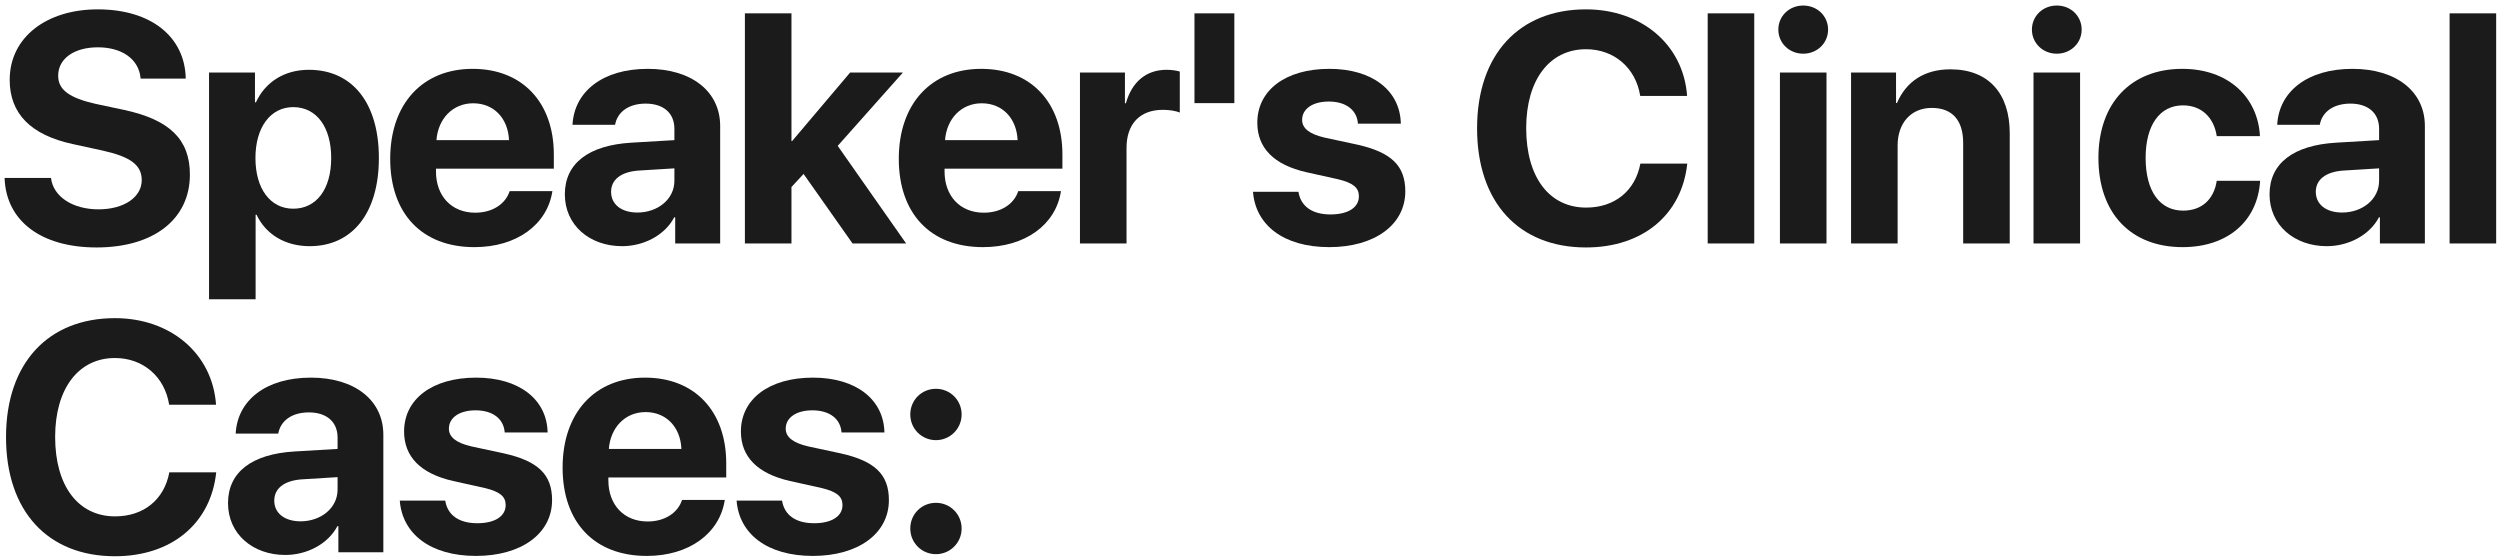 <?xml version="1.0" encoding="UTF-8"?> <svg xmlns="http://www.w3.org/2000/svg" width="421" height="94" viewBox="0 0 421 94" fill="none"> <path d="M0.772 29.962C1.014 37.24 6.949 41.671 16.268 41.671C25.882 41.671 31.979 36.918 31.979 29.398C31.979 23.49 28.595 20.16 20.834 18.495L16.134 17.502C11.676 16.481 9.796 15.138 9.796 12.748C9.796 9.875 12.481 7.968 16.483 7.968C20.538 7.968 23.412 9.955 23.68 13.231H31.28C31.146 6.222 25.48 1.576 16.456 1.576C7.809 1.576 1.632 6.303 1.632 13.446C1.632 19.113 5.15 22.738 12.293 24.269L17.342 25.37C22.015 26.418 23.868 27.814 23.868 30.338C23.868 33.185 20.914 35.253 16.59 35.253C12.293 35.253 8.963 33.158 8.587 29.962H0.772Z" fill="#1B1B1B"></path> <path d="M52.014 11.754C47.851 11.754 44.655 13.849 43.098 17.233H42.937V12.211H35.202V50.399H43.044V36.166H43.205C44.736 39.416 47.959 41.456 52.148 41.456C59.345 41.456 63.803 35.871 63.803 26.605C63.803 17.314 59.319 11.754 52.014 11.754ZM49.382 35.145C45.542 35.145 43.017 31.815 43.017 26.605C43.017 21.449 45.542 18.039 49.382 18.039C53.303 18.039 55.773 21.395 55.773 26.605C55.773 31.842 53.303 35.145 49.382 35.145Z" fill="#1B1B1B"></path> <path d="M79.676 17.394C83.167 17.394 85.557 19.919 85.719 23.598H73.499C73.768 19.999 76.239 17.394 79.676 17.394ZM85.826 32.191C85.101 34.394 82.899 35.817 80.025 35.817C76.024 35.817 73.419 32.997 73.419 28.888V28.405H93.265V26.015C93.265 17.26 87.974 11.593 79.595 11.593C71.082 11.593 65.711 17.555 65.711 26.74C65.711 35.951 71.028 41.618 79.891 41.618C87.007 41.618 92.164 37.831 93.023 32.191H85.826Z" fill="#1B1B1B"></path> <path d="M107.338 35.79C104.679 35.79 102.907 34.447 102.907 32.299C102.907 30.258 104.572 28.942 107.499 28.727L113.569 28.351V30.446C113.569 33.561 110.749 35.79 107.338 35.79ZM104.76 41.456C108.359 41.456 111.93 39.657 113.542 36.596H113.703V41H121.276V21.207C121.276 15.407 116.469 11.593 109.084 11.593C101.457 11.593 96.703 15.434 96.408 21.02H103.578C103.954 18.898 105.807 17.448 108.735 17.448C111.689 17.448 113.569 19.005 113.569 21.691V23.598L106.318 24.027C99.147 24.457 95.119 27.492 95.119 32.728C95.119 37.912 99.281 41.456 104.76 41.456Z" fill="#1B1B1B"></path> <path d="M133.389 23.759H133.282V2.248H125.44V41H133.282V31.493L135.323 29.291L143.567 41H152.591L141.07 24.564L152.054 12.211H143.164L133.389 23.759Z" fill="#1B1B1B"></path> <path d="M165.321 17.394C168.812 17.394 171.203 19.919 171.364 23.598H159.145C159.413 19.999 161.884 17.394 165.321 17.394ZM171.471 32.191C170.746 34.394 168.544 35.817 165.67 35.817C161.669 35.817 159.064 32.997 159.064 28.888V28.405H178.91V26.015C178.91 17.26 173.62 11.593 165.241 11.593C156.728 11.593 151.356 17.555 151.356 26.74C151.356 35.951 156.674 41.618 165.536 41.618C172.653 41.618 177.809 37.831 178.668 32.191H171.471Z" fill="#1B1B1B"></path> <path d="M181.865 41H189.707V24.914C189.707 20.858 191.963 18.495 195.83 18.495C196.958 18.495 198.032 18.683 198.677 18.952V12.05C198.14 11.889 197.361 11.754 196.448 11.754C193.064 11.754 190.62 13.742 189.6 17.394H189.439V12.211H181.865V41Z" fill="#1B1B1B"></path> <path d="M207.863 17.367V2.248H201.149V17.367H207.863Z" fill="#1B1B1B"></path> <path d="M211.731 20.67C211.731 24.914 214.524 27.76 219.975 28.996L225.293 30.177C227.871 30.795 228.838 31.601 228.838 33.051C228.838 34.931 227.038 36.112 224.057 36.112C220.942 36.112 219.035 34.716 218.659 32.299H211.006C211.435 37.912 216.162 41.618 223.843 41.618C231.443 41.618 236.653 37.885 236.653 32.218C236.653 27.921 234.316 25.639 228.542 24.35L223.037 23.168C220.512 22.577 219.277 21.61 219.277 20.187C219.277 18.334 221.05 17.099 223.762 17.099C226.662 17.099 228.515 18.522 228.677 20.831H235.901C235.793 15.246 231.094 11.593 223.869 11.593C216.484 11.593 211.731 15.192 211.731 20.67Z" fill="#1B1B1B"></path> <path d="M267.082 41.671C276.589 41.671 283.222 36.193 284.135 27.545H276.24C275.38 32.138 271.916 34.958 267.109 34.958C260.905 34.958 257.011 29.855 257.011 21.584C257.011 13.419 260.959 8.29 267.082 8.29C271.809 8.29 275.461 11.405 276.213 16.159H284.108C283.491 7.484 276.401 1.576 267.082 1.576C255.856 1.576 248.74 9.123 248.74 21.61C248.74 34.125 255.803 41.671 267.082 41.671Z" fill="#1B1B1B"></path> <path d="M287.574 41H295.416V2.248H287.574V41Z" fill="#1B1B1B"></path> <path d="M299.74 41H307.582V12.211H299.74V41ZM303.661 9.042C306.025 9.042 307.851 7.243 307.851 4.987C307.851 2.704 306.025 0.932 303.661 0.932C301.298 0.932 299.472 2.704 299.472 4.987C299.472 7.243 301.298 9.042 303.661 9.042Z" fill="#1B1B1B"></path> <path d="M311.719 41H319.561V24.484C319.561 20.751 321.79 18.173 325.308 18.173C328.826 18.173 330.598 20.321 330.598 24.081V41H338.44V22.443C338.44 15.702 334.842 11.674 328.45 11.674C324.019 11.674 320.984 13.769 319.453 17.34H319.292V12.211H311.719V41Z" fill="#1B1B1B"></path> <path d="M342.443 41H350.285V12.211H342.443V41ZM346.364 9.042C348.727 9.042 350.553 7.243 350.553 4.987C350.553 2.704 348.727 0.932 346.364 0.932C344 0.932 342.174 2.704 342.174 4.987C342.174 7.243 344 9.042 346.364 9.042Z" fill="#1B1B1B"></path> <path d="M380.579 22.926C380.229 16.4 375.288 11.593 367.5 11.593C358.879 11.593 353.374 17.34 353.374 26.579C353.374 35.978 358.879 41.618 367.554 41.618C375.127 41.618 380.203 37.24 380.605 30.446H373.301C372.817 33.588 370.776 35.468 367.634 35.468C363.74 35.468 361.323 32.245 361.323 26.579C361.323 21.02 363.74 17.743 367.607 17.743C370.83 17.743 372.844 19.892 373.301 22.926H380.579Z" fill="#1B1B1B"></path> <path d="M394.41 35.79C391.752 35.79 389.979 34.447 389.979 32.299C389.979 30.258 391.644 28.942 394.571 28.727L400.641 28.351V30.446C400.641 33.561 397.821 35.79 394.41 35.79ZM391.832 41.456C395.431 41.456 399.003 39.657 400.614 36.596H400.775V41H408.348V21.207C408.348 15.407 403.541 11.593 396.156 11.593C388.529 11.593 383.775 15.434 383.48 21.02H390.65C391.026 18.898 392.879 17.448 395.807 17.448C398.761 17.448 400.641 19.005 400.641 21.691V23.598L393.39 24.027C386.219 24.457 382.191 27.492 382.191 32.728C382.191 37.912 386.354 41.456 391.832 41.456Z" fill="#1B1B1B"></path> <path d="M412.512 41H420.354V2.248H412.512V41Z" fill="#1B1B1B"></path> <path d="M19.356 93.671C28.863 93.671 35.497 88.193 36.41 79.545H28.514C27.655 84.138 24.19 86.957 19.383 86.957C13.18 86.957 9.286 81.855 9.286 73.584C9.286 65.419 13.233 60.29 19.356 60.29C24.083 60.29 27.735 63.405 28.487 68.159H36.383C35.765 59.484 28.675 53.576 19.356 53.576C8.131 53.576 1.014 61.123 1.014 73.61C1.014 86.125 8.077 93.671 19.356 93.671Z" fill="#1B1B1B"></path> <path d="M50.617 87.79C47.959 87.79 46.186 86.447 46.186 84.299C46.186 82.258 47.851 80.942 50.778 80.727L56.848 80.351V82.446C56.848 85.561 54.028 87.79 50.617 87.79ZM48.039 93.457C51.638 93.457 55.21 91.657 56.821 88.596H56.982V93H64.555V73.207C64.555 67.407 59.748 63.593 52.363 63.593C44.736 63.593 39.983 67.434 39.687 73.019H46.858C47.233 70.898 49.087 69.448 52.014 69.448C54.968 69.448 56.848 71.005 56.848 73.691V75.598L49.597 76.027C42.426 76.457 38.398 79.492 38.398 84.728C38.398 89.912 42.561 93.457 48.039 93.457Z" fill="#1B1B1B"></path> <path d="M68.048 72.67C68.048 76.914 70.841 79.76 76.292 80.996L81.61 82.177C84.188 82.795 85.154 83.601 85.154 85.051C85.154 86.931 83.355 88.112 80.374 88.112C77.259 88.112 75.352 86.716 74.976 84.299H67.323C67.752 89.912 72.479 93.618 80.159 93.618C87.76 93.618 92.969 89.885 92.969 84.218C92.969 79.921 90.633 77.639 84.859 76.35L79.354 75.168C76.829 74.577 75.594 73.61 75.594 72.187C75.594 70.334 77.366 69.099 80.079 69.099C82.979 69.099 84.832 70.522 84.993 72.832H92.218C92.11 67.246 87.41 63.593 80.186 63.593C72.801 63.593 68.048 67.192 68.048 72.67Z" fill="#1B1B1B"></path> <path d="M108.708 69.394C112.199 69.394 114.589 71.918 114.75 75.598H102.531C102.8 71.999 105.27 69.394 108.708 69.394ZM114.858 84.191C114.133 86.394 111.93 87.817 109.057 87.817C105.055 87.817 102.45 84.997 102.45 80.888V80.405H122.297V78.015C122.297 69.26 117.006 63.593 108.627 63.593C100.114 63.593 94.743 69.555 94.743 78.74C94.743 87.951 100.06 93.618 108.923 93.618C116.039 93.618 121.196 89.831 122.055 84.191H114.858Z" fill="#1B1B1B"></path> <path d="M124.768 72.67C124.768 76.914 127.561 79.76 133.013 80.996L138.33 82.177C140.909 82.795 141.875 83.601 141.875 85.051C141.875 86.931 140.076 88.112 137.095 88.112C133.98 88.112 132.073 86.716 131.697 84.299H124.043C124.473 89.912 129.2 93.618 136.88 93.618C144.48 93.618 149.69 89.885 149.69 84.218C149.69 79.921 147.354 77.639 141.58 76.35L136.075 75.168C133.55 74.577 132.315 73.61 132.315 72.187C132.315 70.334 134.087 69.099 136.8 69.099C139.7 69.099 141.553 70.522 141.714 72.832H148.938C148.831 67.246 144.131 63.593 136.907 63.593C129.522 63.593 124.768 67.192 124.768 72.67Z" fill="#1B1B1B"></path> <path d="M157.614 93.322C160.004 93.322 161.938 91.389 161.938 88.999C161.938 86.582 160.004 84.675 157.614 84.675C155.197 84.675 153.29 86.582 153.29 88.999C153.29 91.389 155.197 93.322 157.614 93.322ZM157.614 74.121C160.004 74.121 161.938 72.187 161.938 69.797C161.938 67.38 160.004 65.473 157.614 65.473C155.197 65.473 153.29 67.38 153.29 69.797C153.29 72.187 155.197 74.121 157.614 74.121Z" fill="#1B1B1B"></path> </svg> 